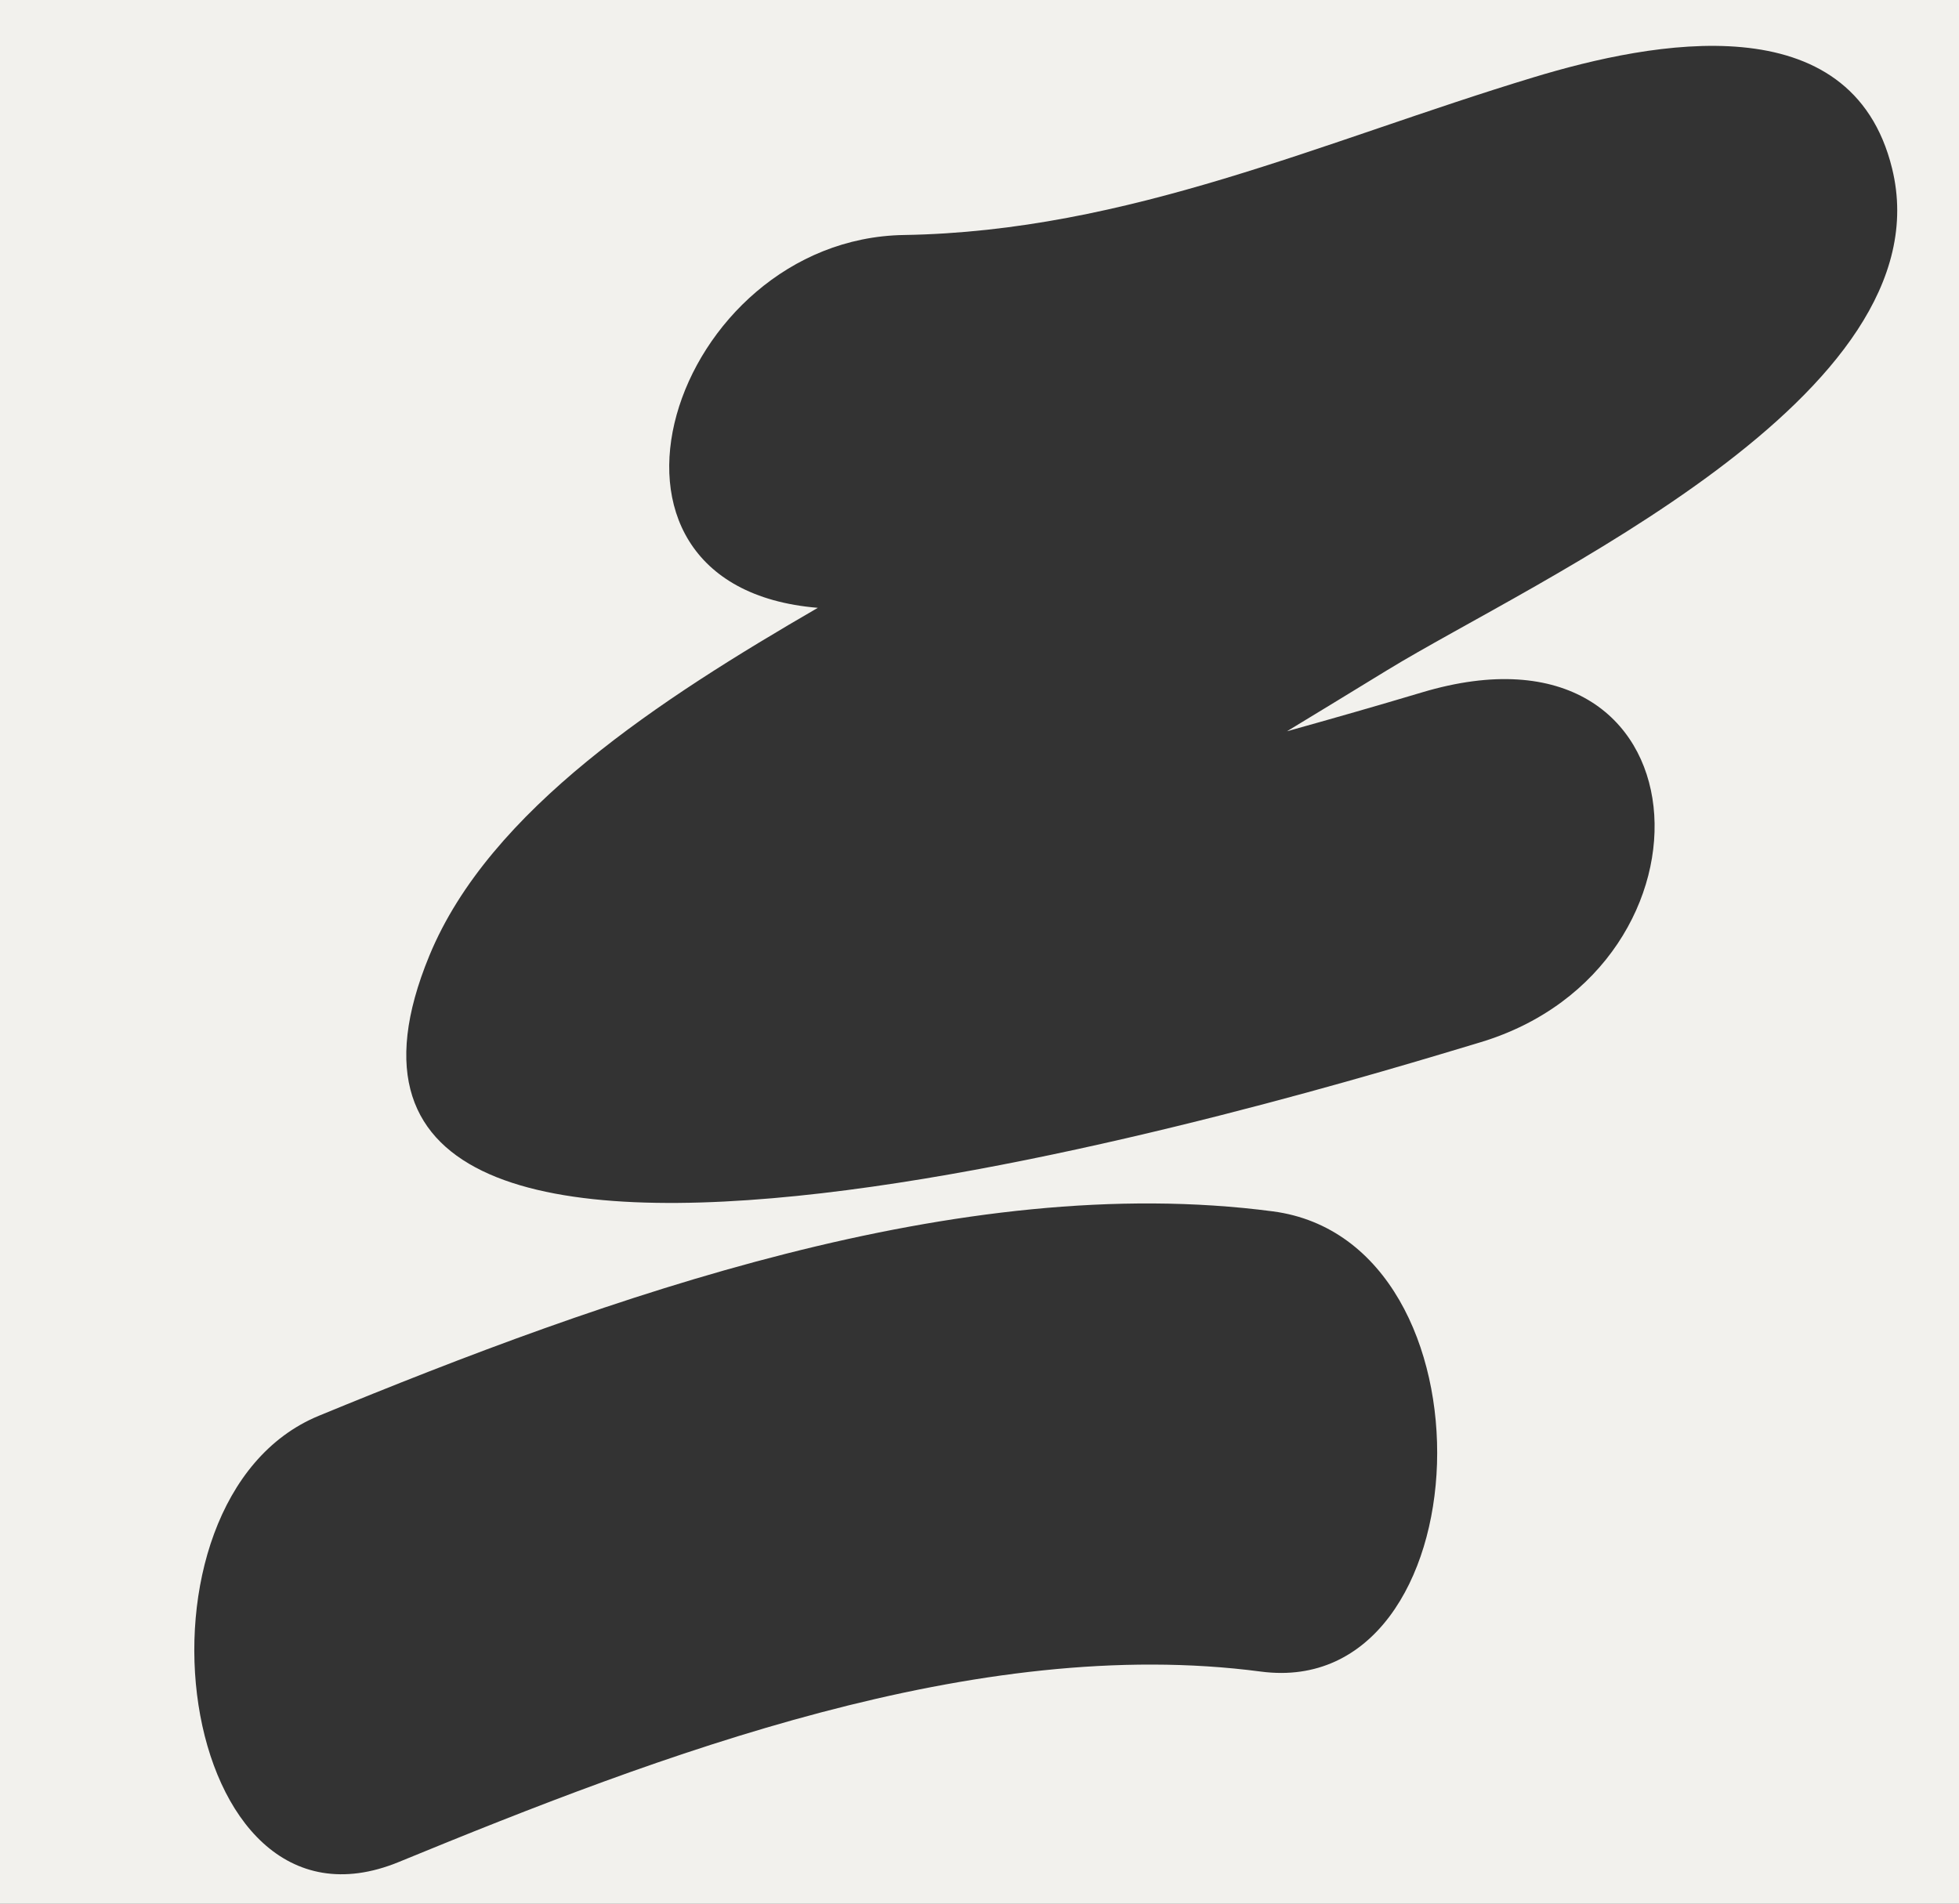 <?xml version="1.0" encoding="UTF-8"?> <!-- Generator: Adobe Illustrator 27.3.1, SVG Export Plug-In . SVG Version: 6.00 Build 0) --> <svg xmlns="http://www.w3.org/2000/svg" xmlns:xlink="http://www.w3.org/1999/xlink" id="Layer_1" x="0px" y="0px" viewBox="0 0 641 623" style="enable-background:new 0 0 641 623;" xml:space="preserve"><rect x="0" y="0" width="641" height="623" fill="#333333" stroke="none"/> <style type="text/css"> .st0{fill:#F2F1ED;} </style> <path class="st0" d="M0,0v623h641V0H0z M412.6,547c-93.3-12.3-196.7,27.2-282.1,62.3c-73.5,30.2-92.6-118.6-26.2-146 c94-38.7,209.5-80.4,312.2-66.9C491.6,406.3,485.9,556.6,412.6,547z M453.9,219.3c-10.9,6.7-21.8,13.3-32.8,20 c14.7-4.1,29.4-8.3,44.1-12.7c94.6-28.4,101.3,89.8,19.1,114.5c-52.6,15.8-407.2,125.3-343.8-28.4c19.7-47.8,75.7-84,127.1-113.8 c-85-7-47.6-120.8,28.2-122c73.5-1.2,137-30.7,206-51.6c38.9-11.8,104-24.4,117.3,29.8C637.4,129.5,501.8,190,453.9,219.3z"></path> </svg> 